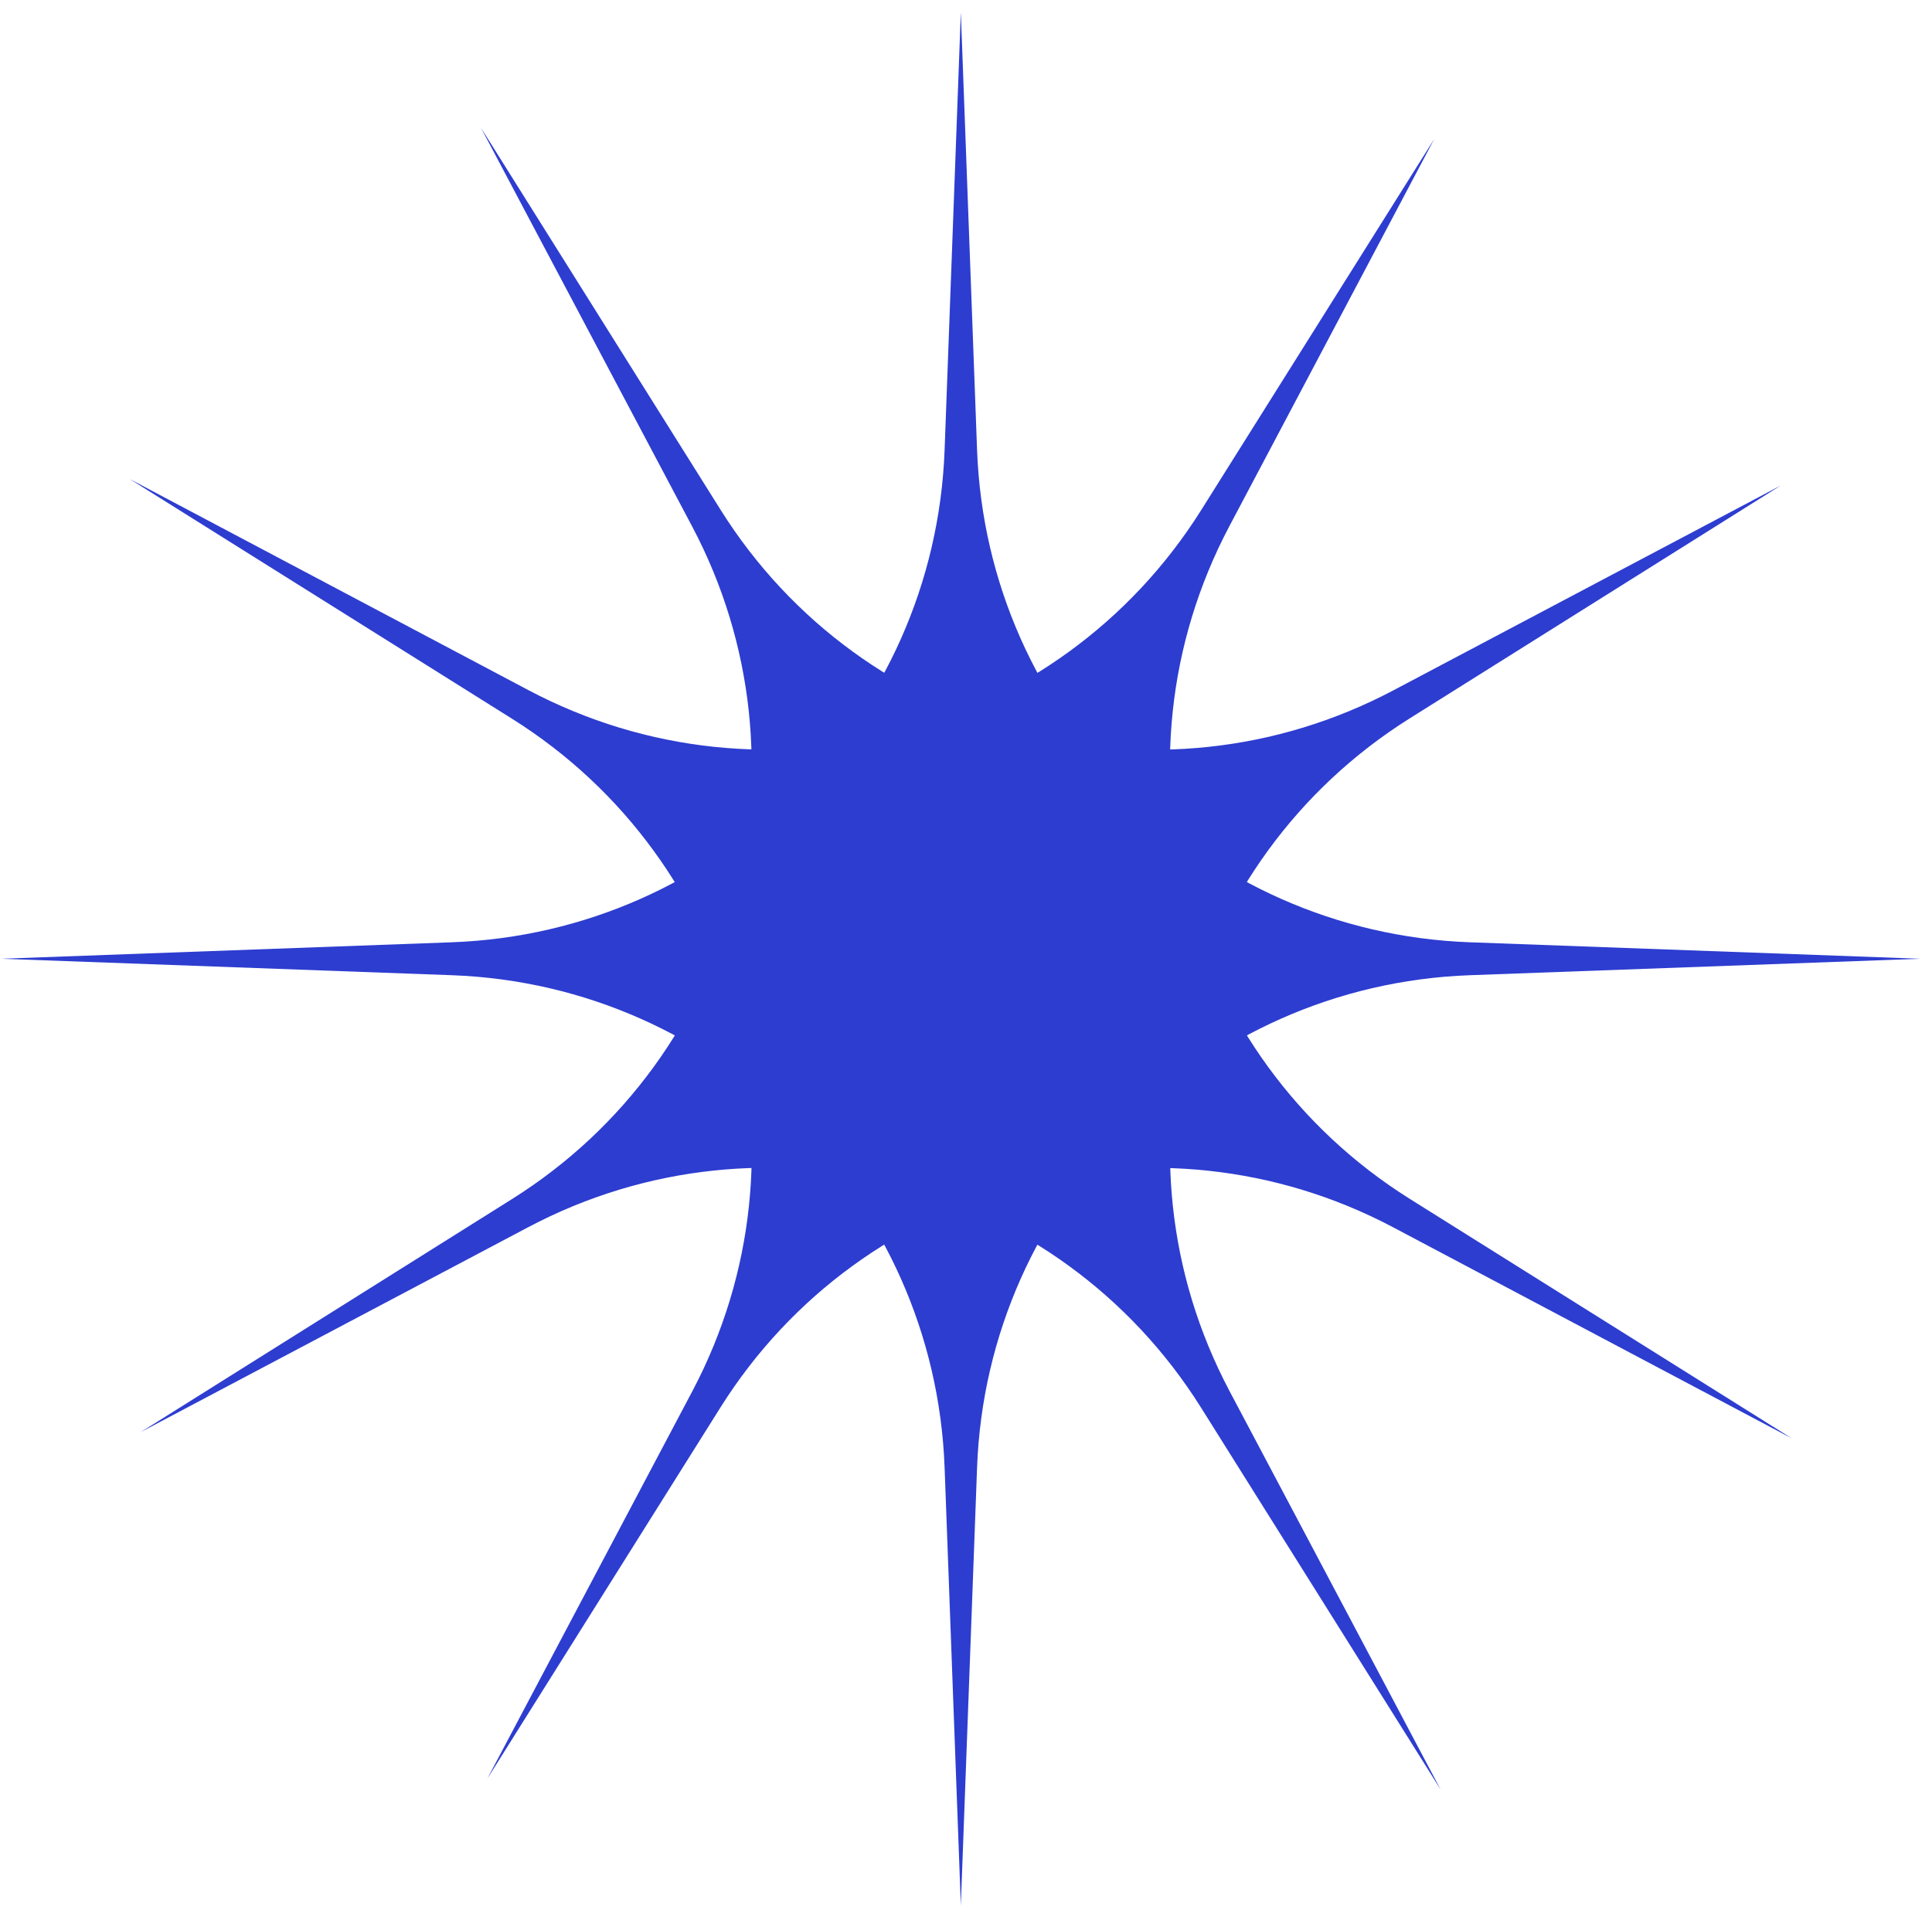 <?xml version="1.0" encoding="UTF-8"?> <svg xmlns="http://www.w3.org/2000/svg" width="151" height="149" viewBox="0 0 151 149" fill="none"><path d="M75.096 0.953L76.365 35.173C77.14 56.11 93.939 72.9 114.876 73.665L150.096 74.953L114.876 76.24C93.939 77.005 77.14 93.796 76.365 114.732L75.096 148.953L73.828 114.732C73.052 93.796 56.253 77.005 35.316 76.24L0.096 74.953L35.316 73.665C56.253 72.9 73.052 56.11 73.828 35.173L75.096 0.953Z" fill="#2D3DD0"></path><path d="M112.096 10.867L96.084 41.137C86.288 59.656 92.441 82.597 110.19 93.728L140.048 112.453L108.903 95.957C90.389 86.152 67.445 92.293 56.305 110.036L38.096 139.038L54.108 108.768C63.904 90.249 57.751 67.308 40.002 56.178L10.144 37.453L41.289 53.948C59.804 63.753 82.747 57.612 93.887 39.869L112.096 10.867Z" fill="#2D3DD0"></path><path d="M139.182 37.953L110.18 56.161C92.437 67.302 86.295 90.245 96.101 108.759L112.596 139.905L93.871 110.047C82.74 92.298 59.8 86.144 41.281 95.941L11.01 111.953L40.012 93.744C57.756 82.604 63.897 59.66 54.091 41.146L37.596 10.001L56.321 39.859C67.452 57.608 90.392 63.761 108.912 53.965L139.182 37.953Z" fill="#2D3DD0"></path></svg> 